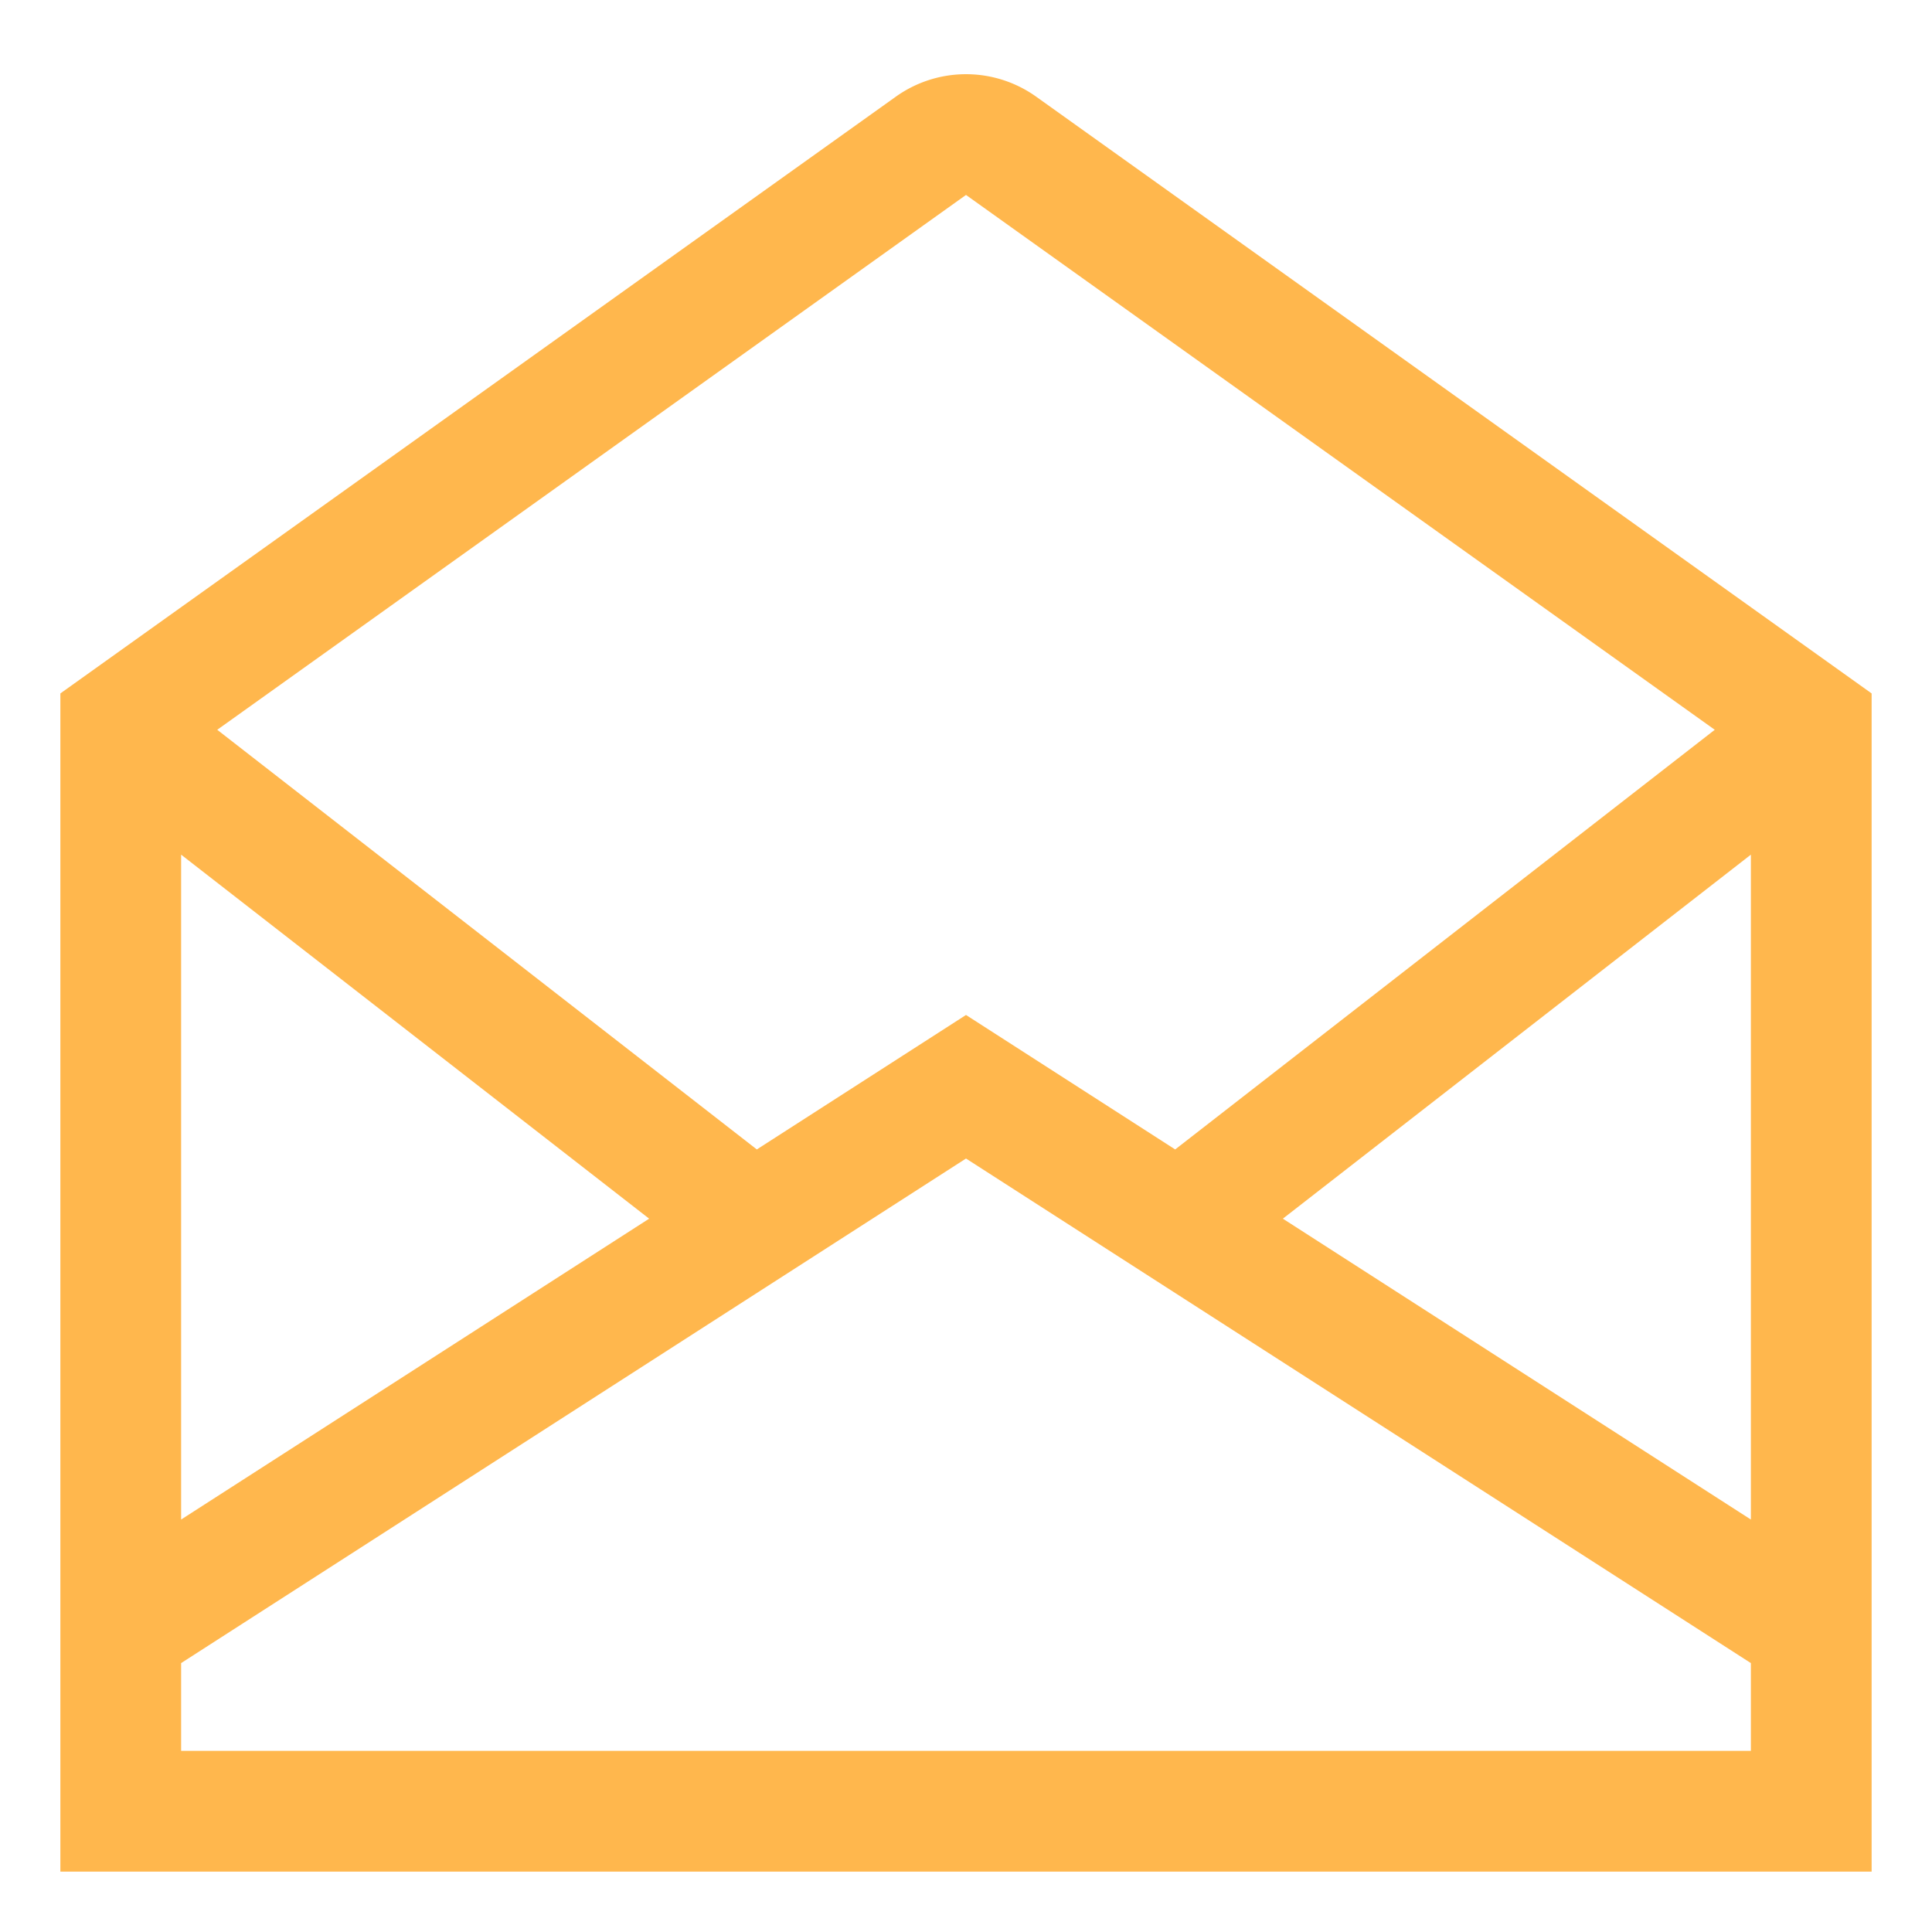 <?xml version="1.0" encoding="utf-8"?><!-- Uploaded to: SVG Repo, www.svgrepo.com, Generator: SVG Repo Mixer Tools -->
<svg width="800px" height="800px" viewBox="0 0 512 512" xmlns="http://www.w3.org/2000/svg">
  <path fill="#ffb74d" d="M274.6,25.623a32.006,32.006,0,0,0-37.2,0L16,183.766V496H496V183.766ZM464,402.693,339.97,322.96,464,226.492ZM256,51.662,454.429,193.4,311.434,304.615,256,268.979l-55.434,35.636L57.571,193.4ZM48,226.492,172.03,322.96,48,402.693ZM464,464H48V440.735L256,307.021,464,440.735Z" class="ci-primary"/>
</svg>